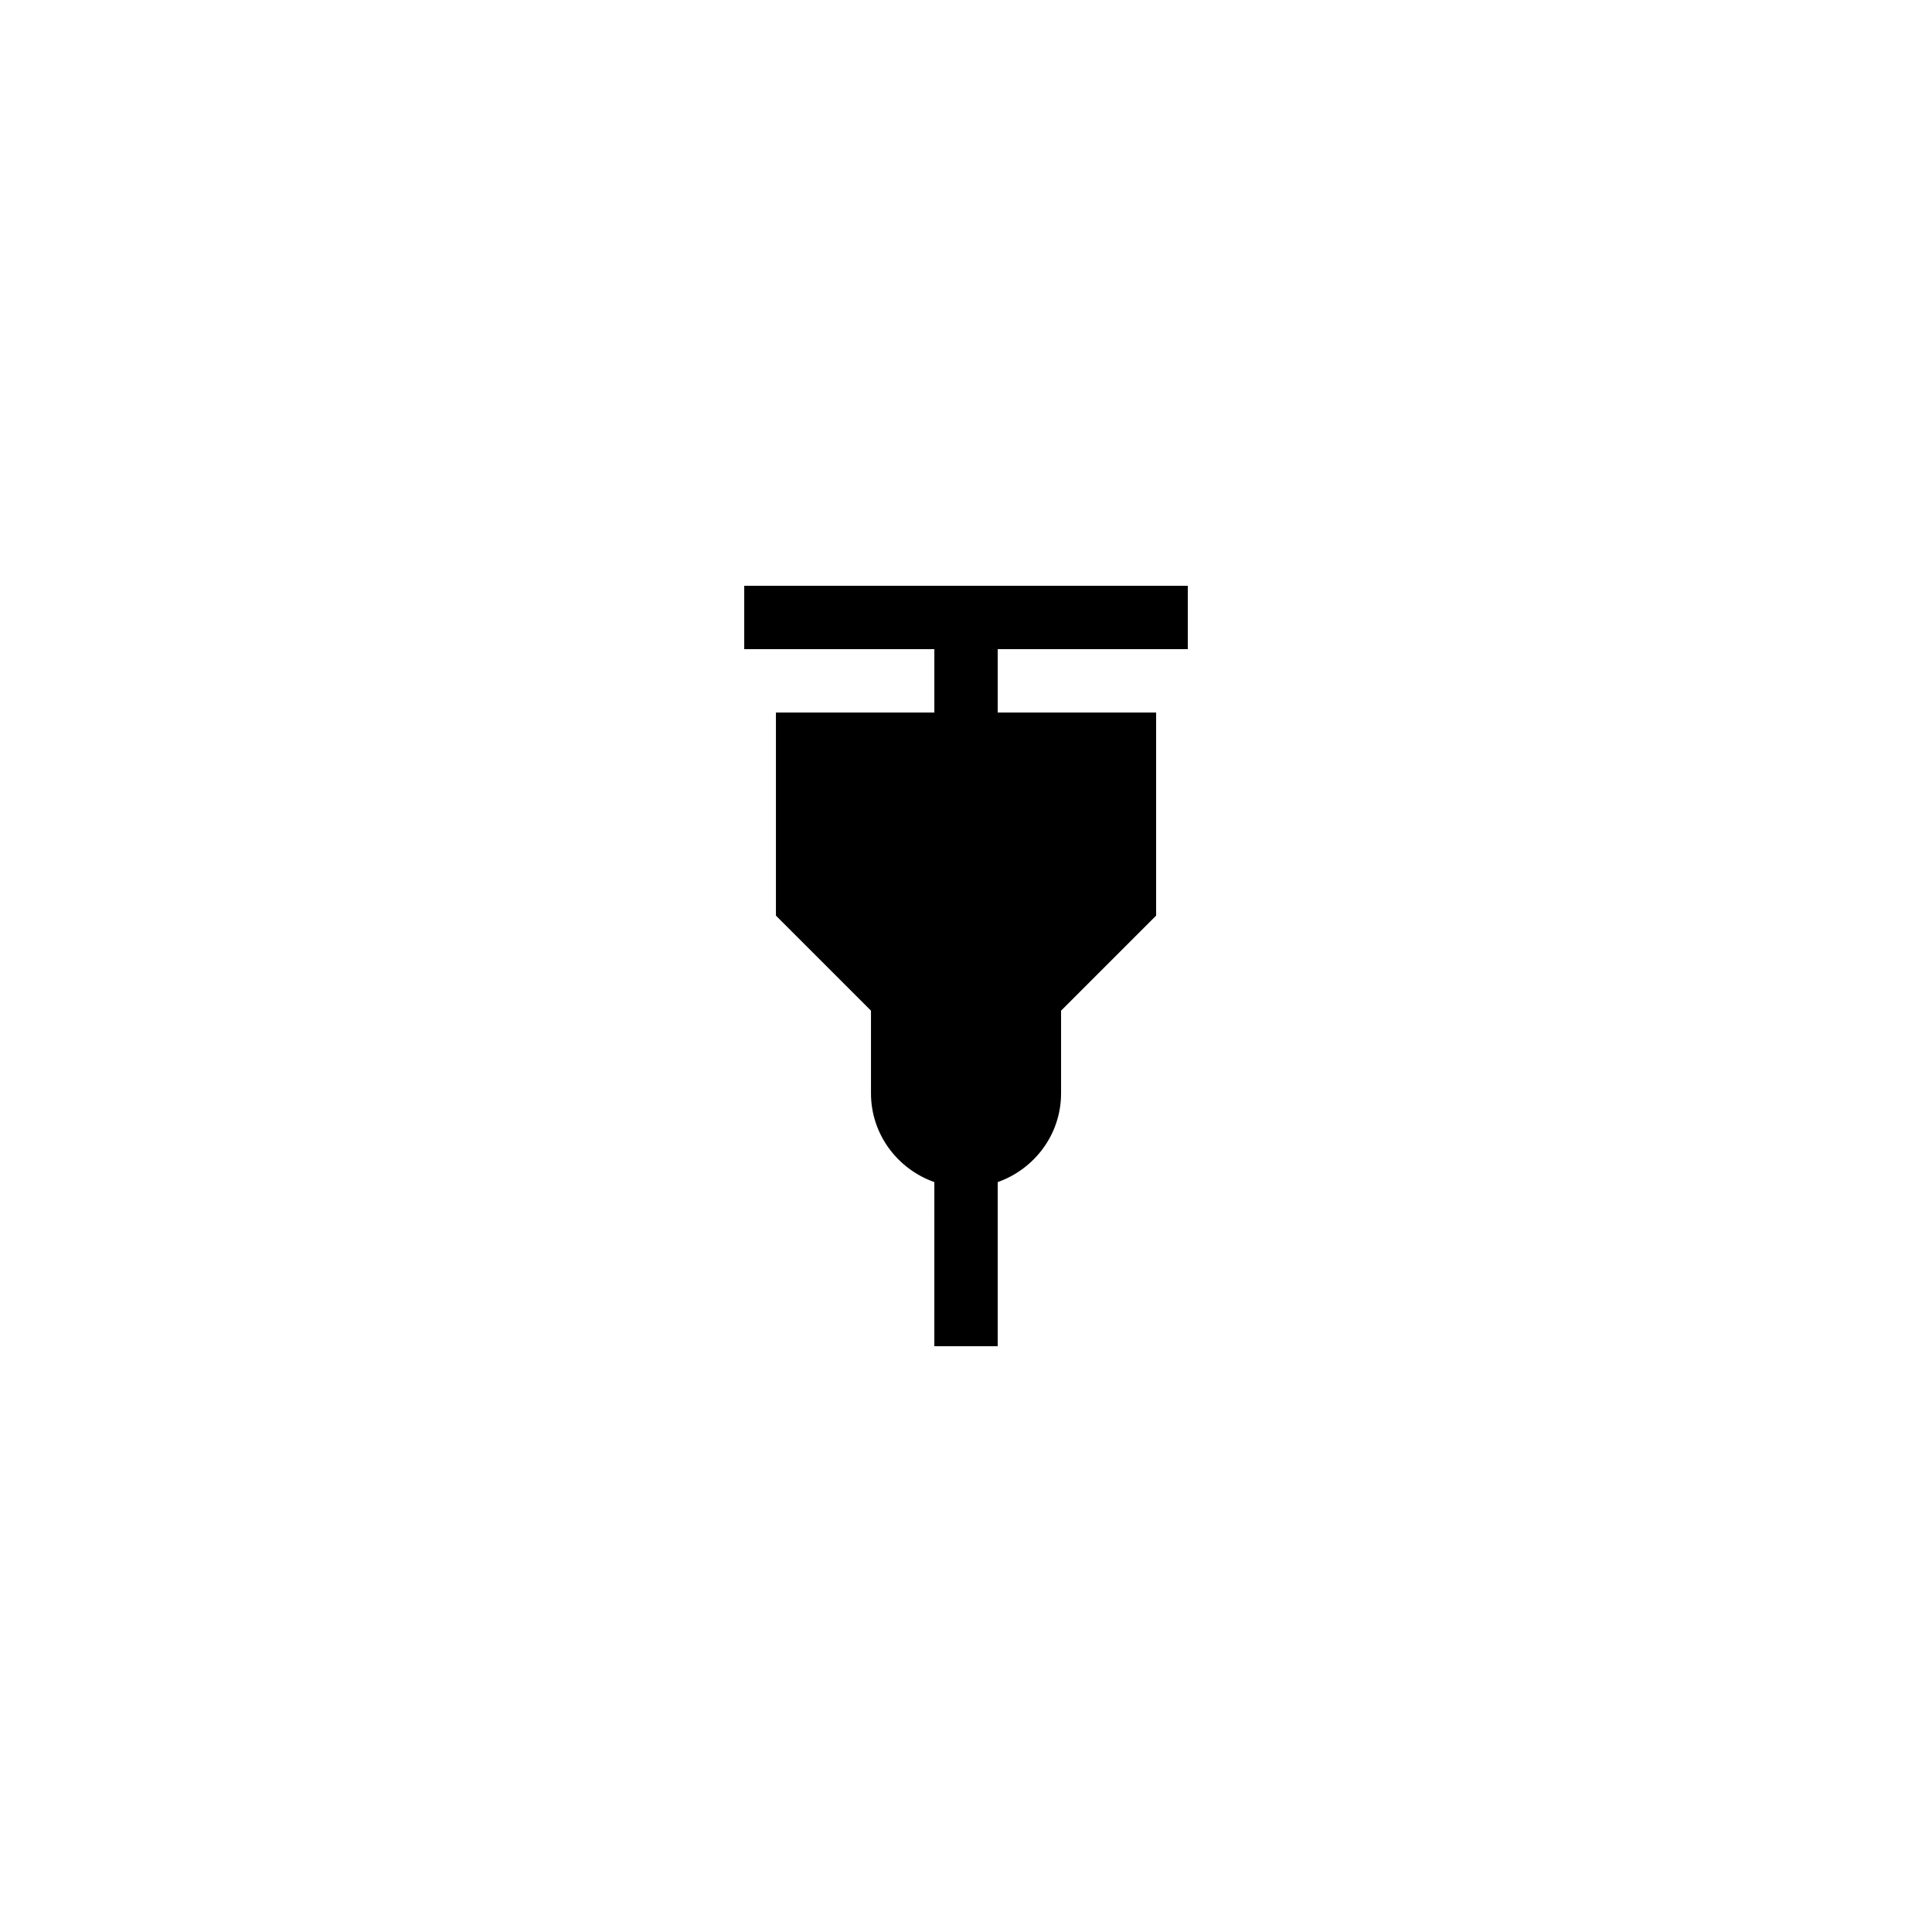 <?xml version="1.0" encoding="UTF-8"?>
<!-- Uploaded to: ICON Repo, www.iconrepo.com, Generator: ICON Repo Mixer Tools -->
<svg fill="#000000" width="800px" height="800px" version="1.1" viewBox="144 144 512 512" xmlns="http://www.w3.org/2000/svg">
 <path d="m458.78 316.03v-16.793h-117.55v16.793h50.383v16.793h-41.984v53.824l25.191 25.191v21.914c0 10.875 7.059 20.082 16.793 23.516l-0.004 43.492h16.793v-43.492c9.734-3.434 16.793-12.641 16.793-23.516v-21.914l25.191-25.191v-53.824h-41.984v-16.793z"/>
</svg>